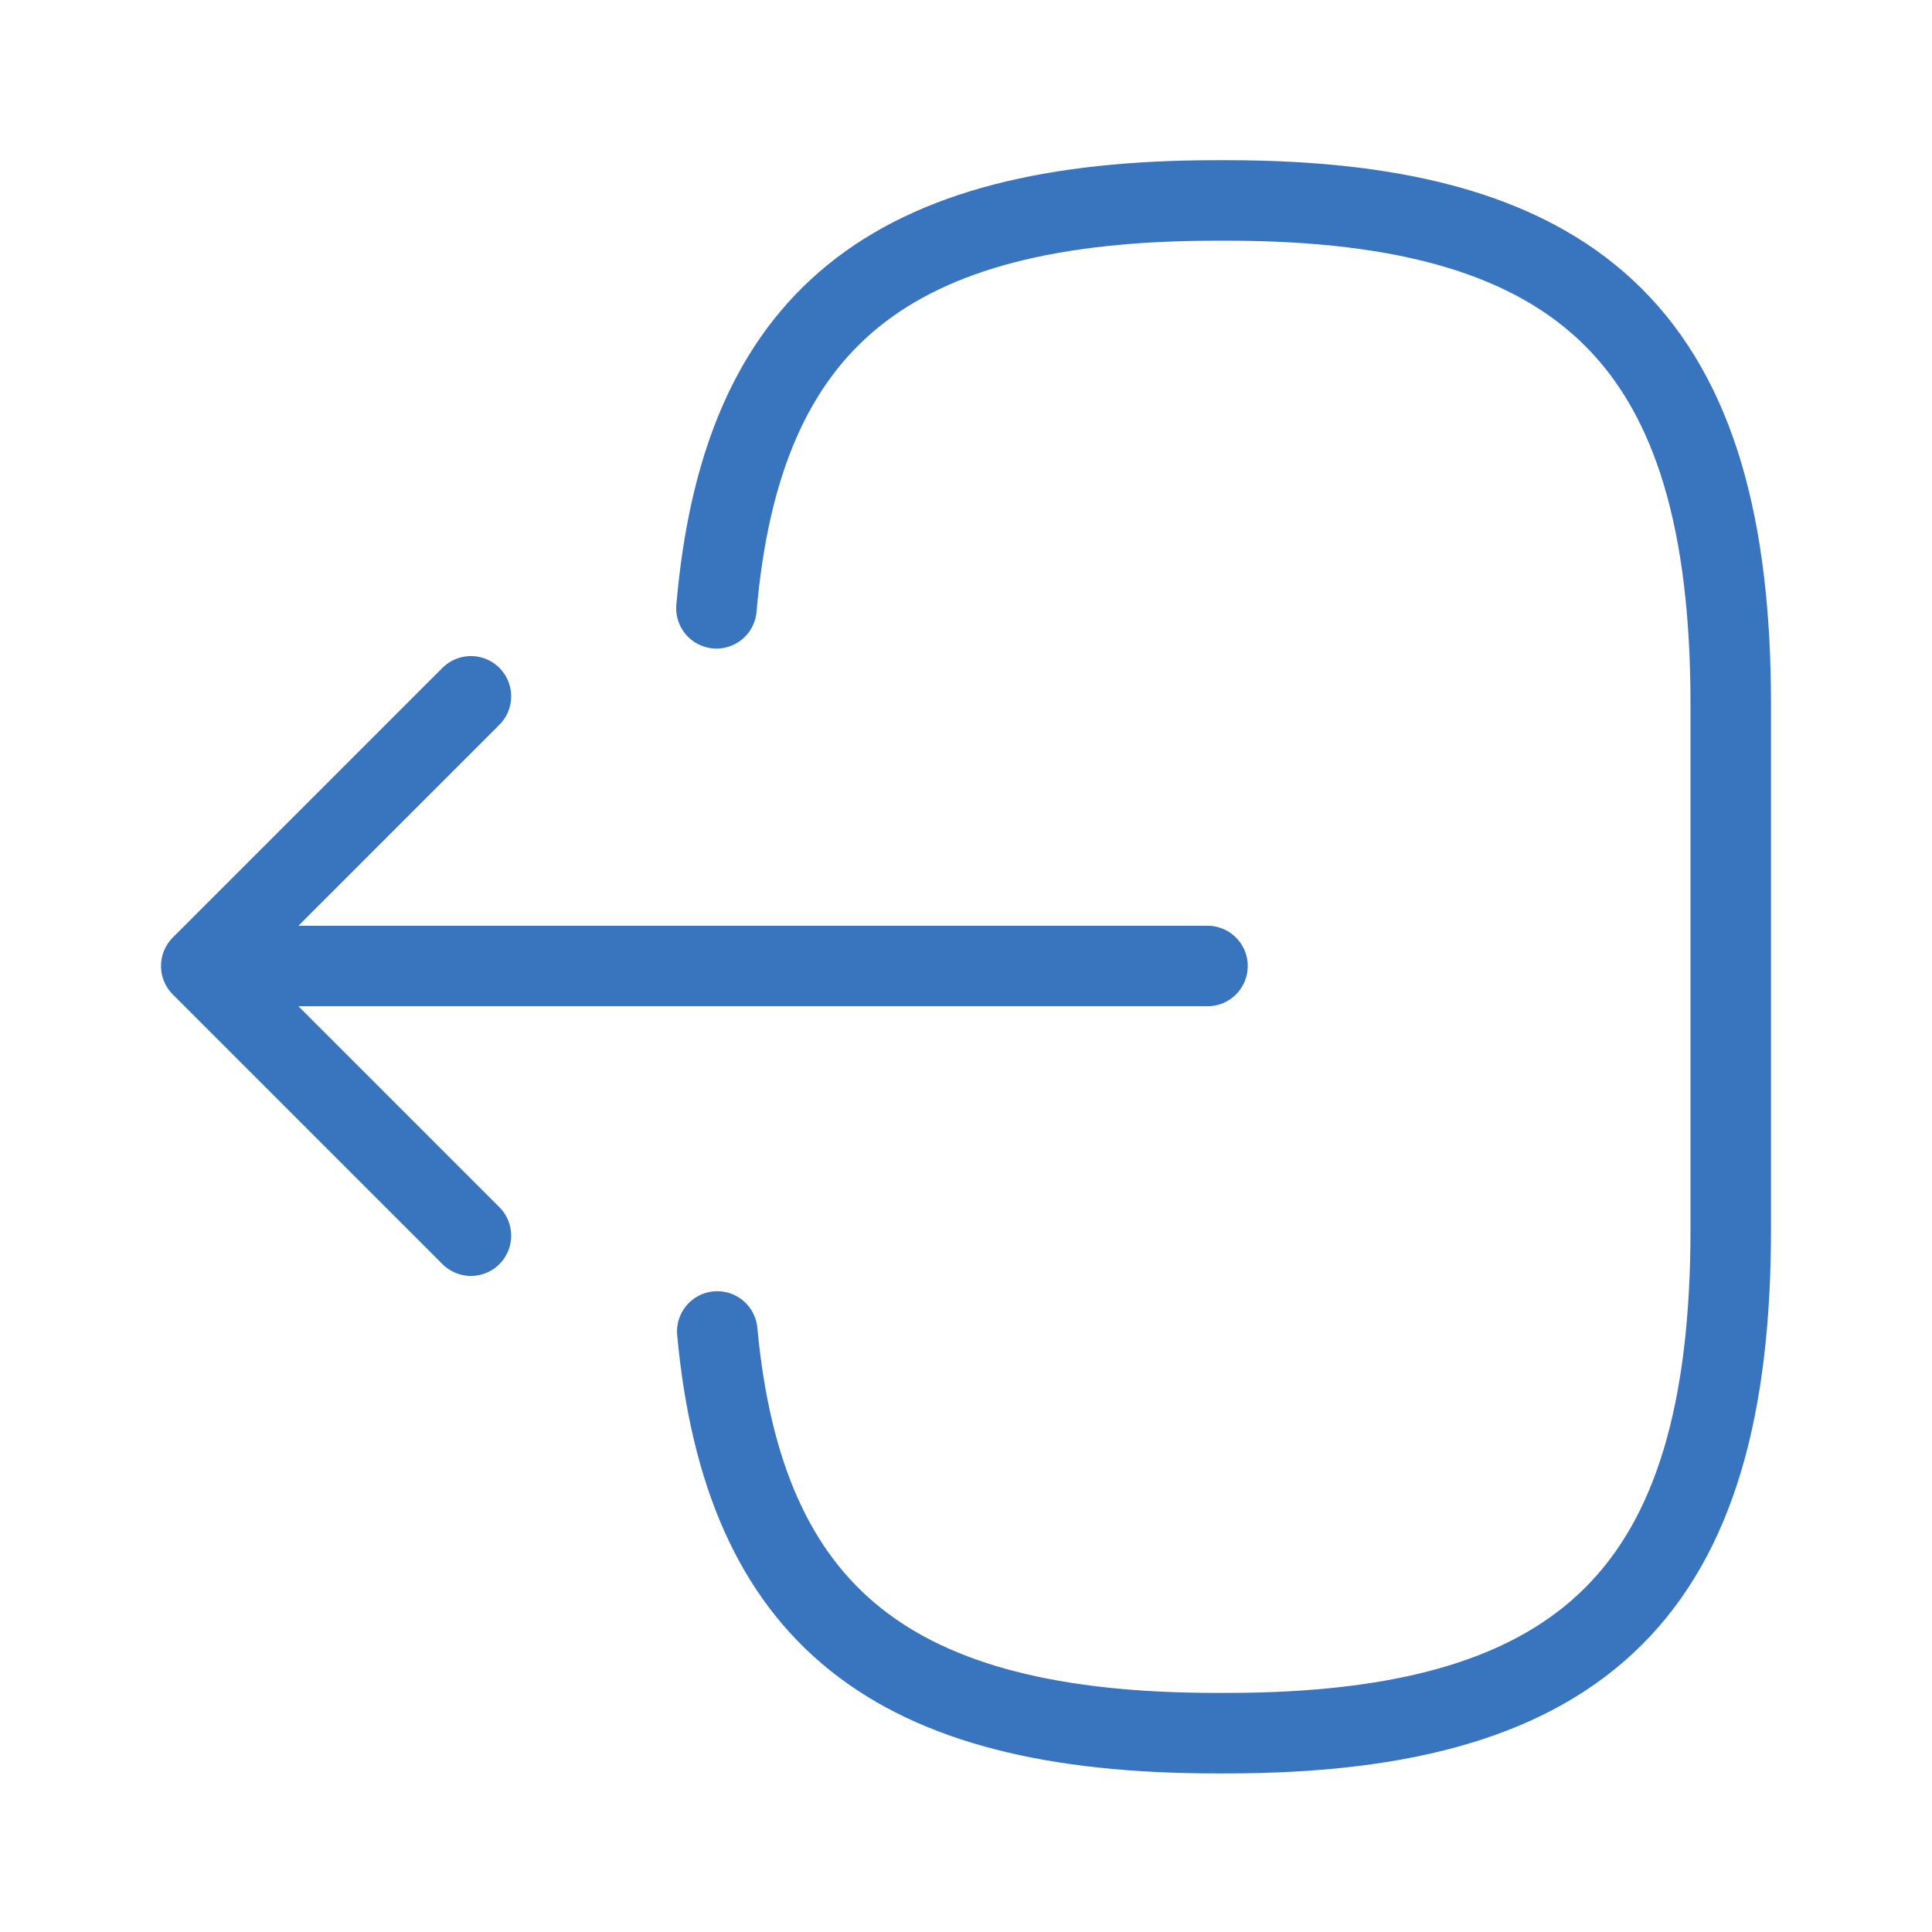 <svg id="logout" xmlns="http://www.w3.org/2000/svg" width="36" height="36" viewBox="0 0 36 36">
  <path id="Vector" d="M0,7.6C.465,2.2,3.24,0,9.315,0H9.51c6.7,0,9.39,2.685,9.39,9.39v9.78c0,6.7-2.685,9.39-9.39,9.39H9.315c-6.03,0-8.805-2.175-9.3-7.485" transform="translate(13.35 3.735)" fill="none" stroke="#3974be" stroke-linecap="round" stroke-linejoin="round" stroke-width="1.5"/>
  <path id="Vector-2" data-name="Vector" d="M17.07,0H0" transform="translate(5.43 18)" fill="none" stroke="#3974be" stroke-linecap="round" stroke-linejoin="round" stroke-width="1.5"/>
  <path id="Vector-3" data-name="Vector" d="M5.025,0,0,5.025,5.025,10.05" transform="translate(3.75 12.975)" fill="none" stroke="#3974be" stroke-linecap="round" stroke-linejoin="round" stroke-width="1.5"/>
  <path id="Vector-4" data-name="Vector" d="M0,0H36V36H0Z" transform="translate(36 36) rotate(180)" fill="none" opacity="0"/>
</svg>
